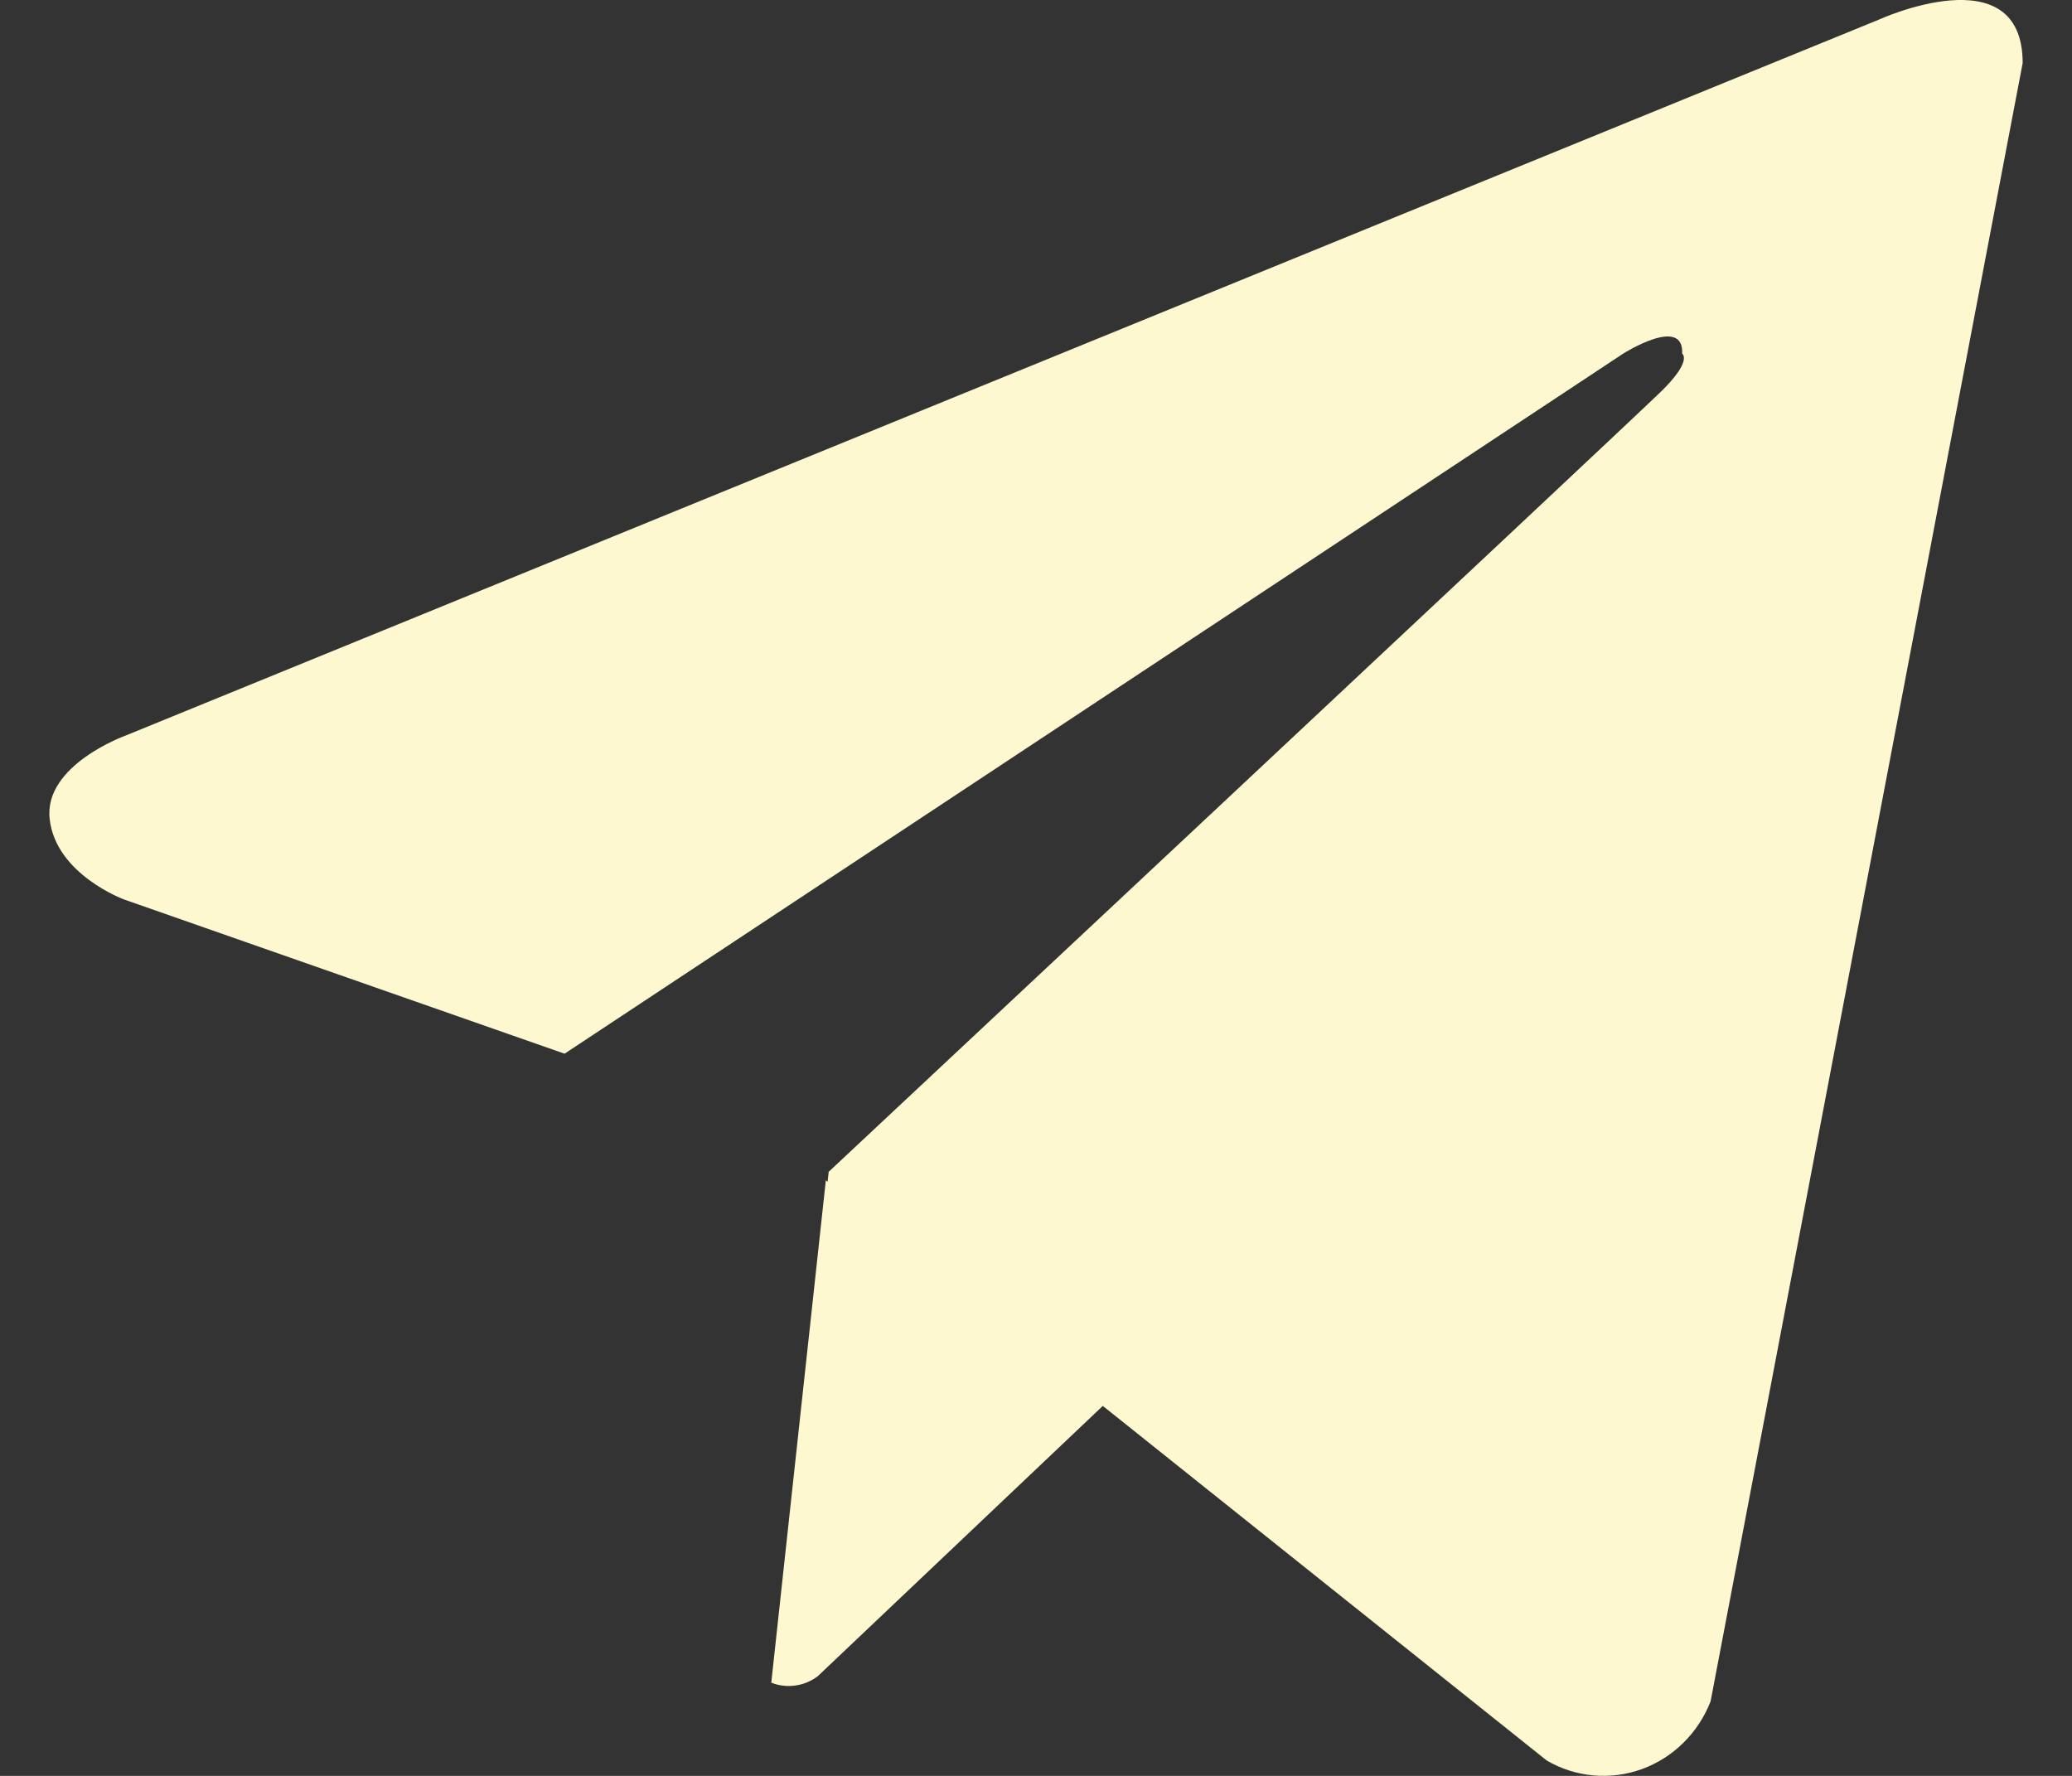 <svg width="21" height="18" viewBox="0 0 21 18" fill="none" xmlns="http://www.w3.org/2000/svg">
<rect x="0" y="0" width="21" height="18" fill="#333333" stroke="none"/>
<path d="M17.337 17.245C17.275 17.404 17.18 17.548 17.06 17.666C16.939 17.785 16.796 17.875 16.639 17.932C16.481 17.989 16.314 18.01 16.148 17.995C15.982 17.98 15.821 17.929 15.676 17.844L11.177 14.25L8.289 16.989C8.222 17.04 8.143 17.073 8.061 17.084C7.978 17.096 7.894 17.086 7.817 17.055L8.37 11.963L8.388 11.978L8.399 11.877C8.399 11.877 16.496 4.3 16.826 3.977C17.16 3.655 17.049 3.585 17.049 3.585C17.068 3.192 16.45 3.585 16.45 3.585L5.722 10.68L1.255 9.116C1.255 9.116 0.569 8.863 0.504 8.306C0.436 7.754 1.277 7.454 1.277 7.454L19.04 0.2C19.04 0.2 20.5 -0.469 20.5 0.639L17.337 17.245Z" fill="#FDF8CF"/>
</svg>
